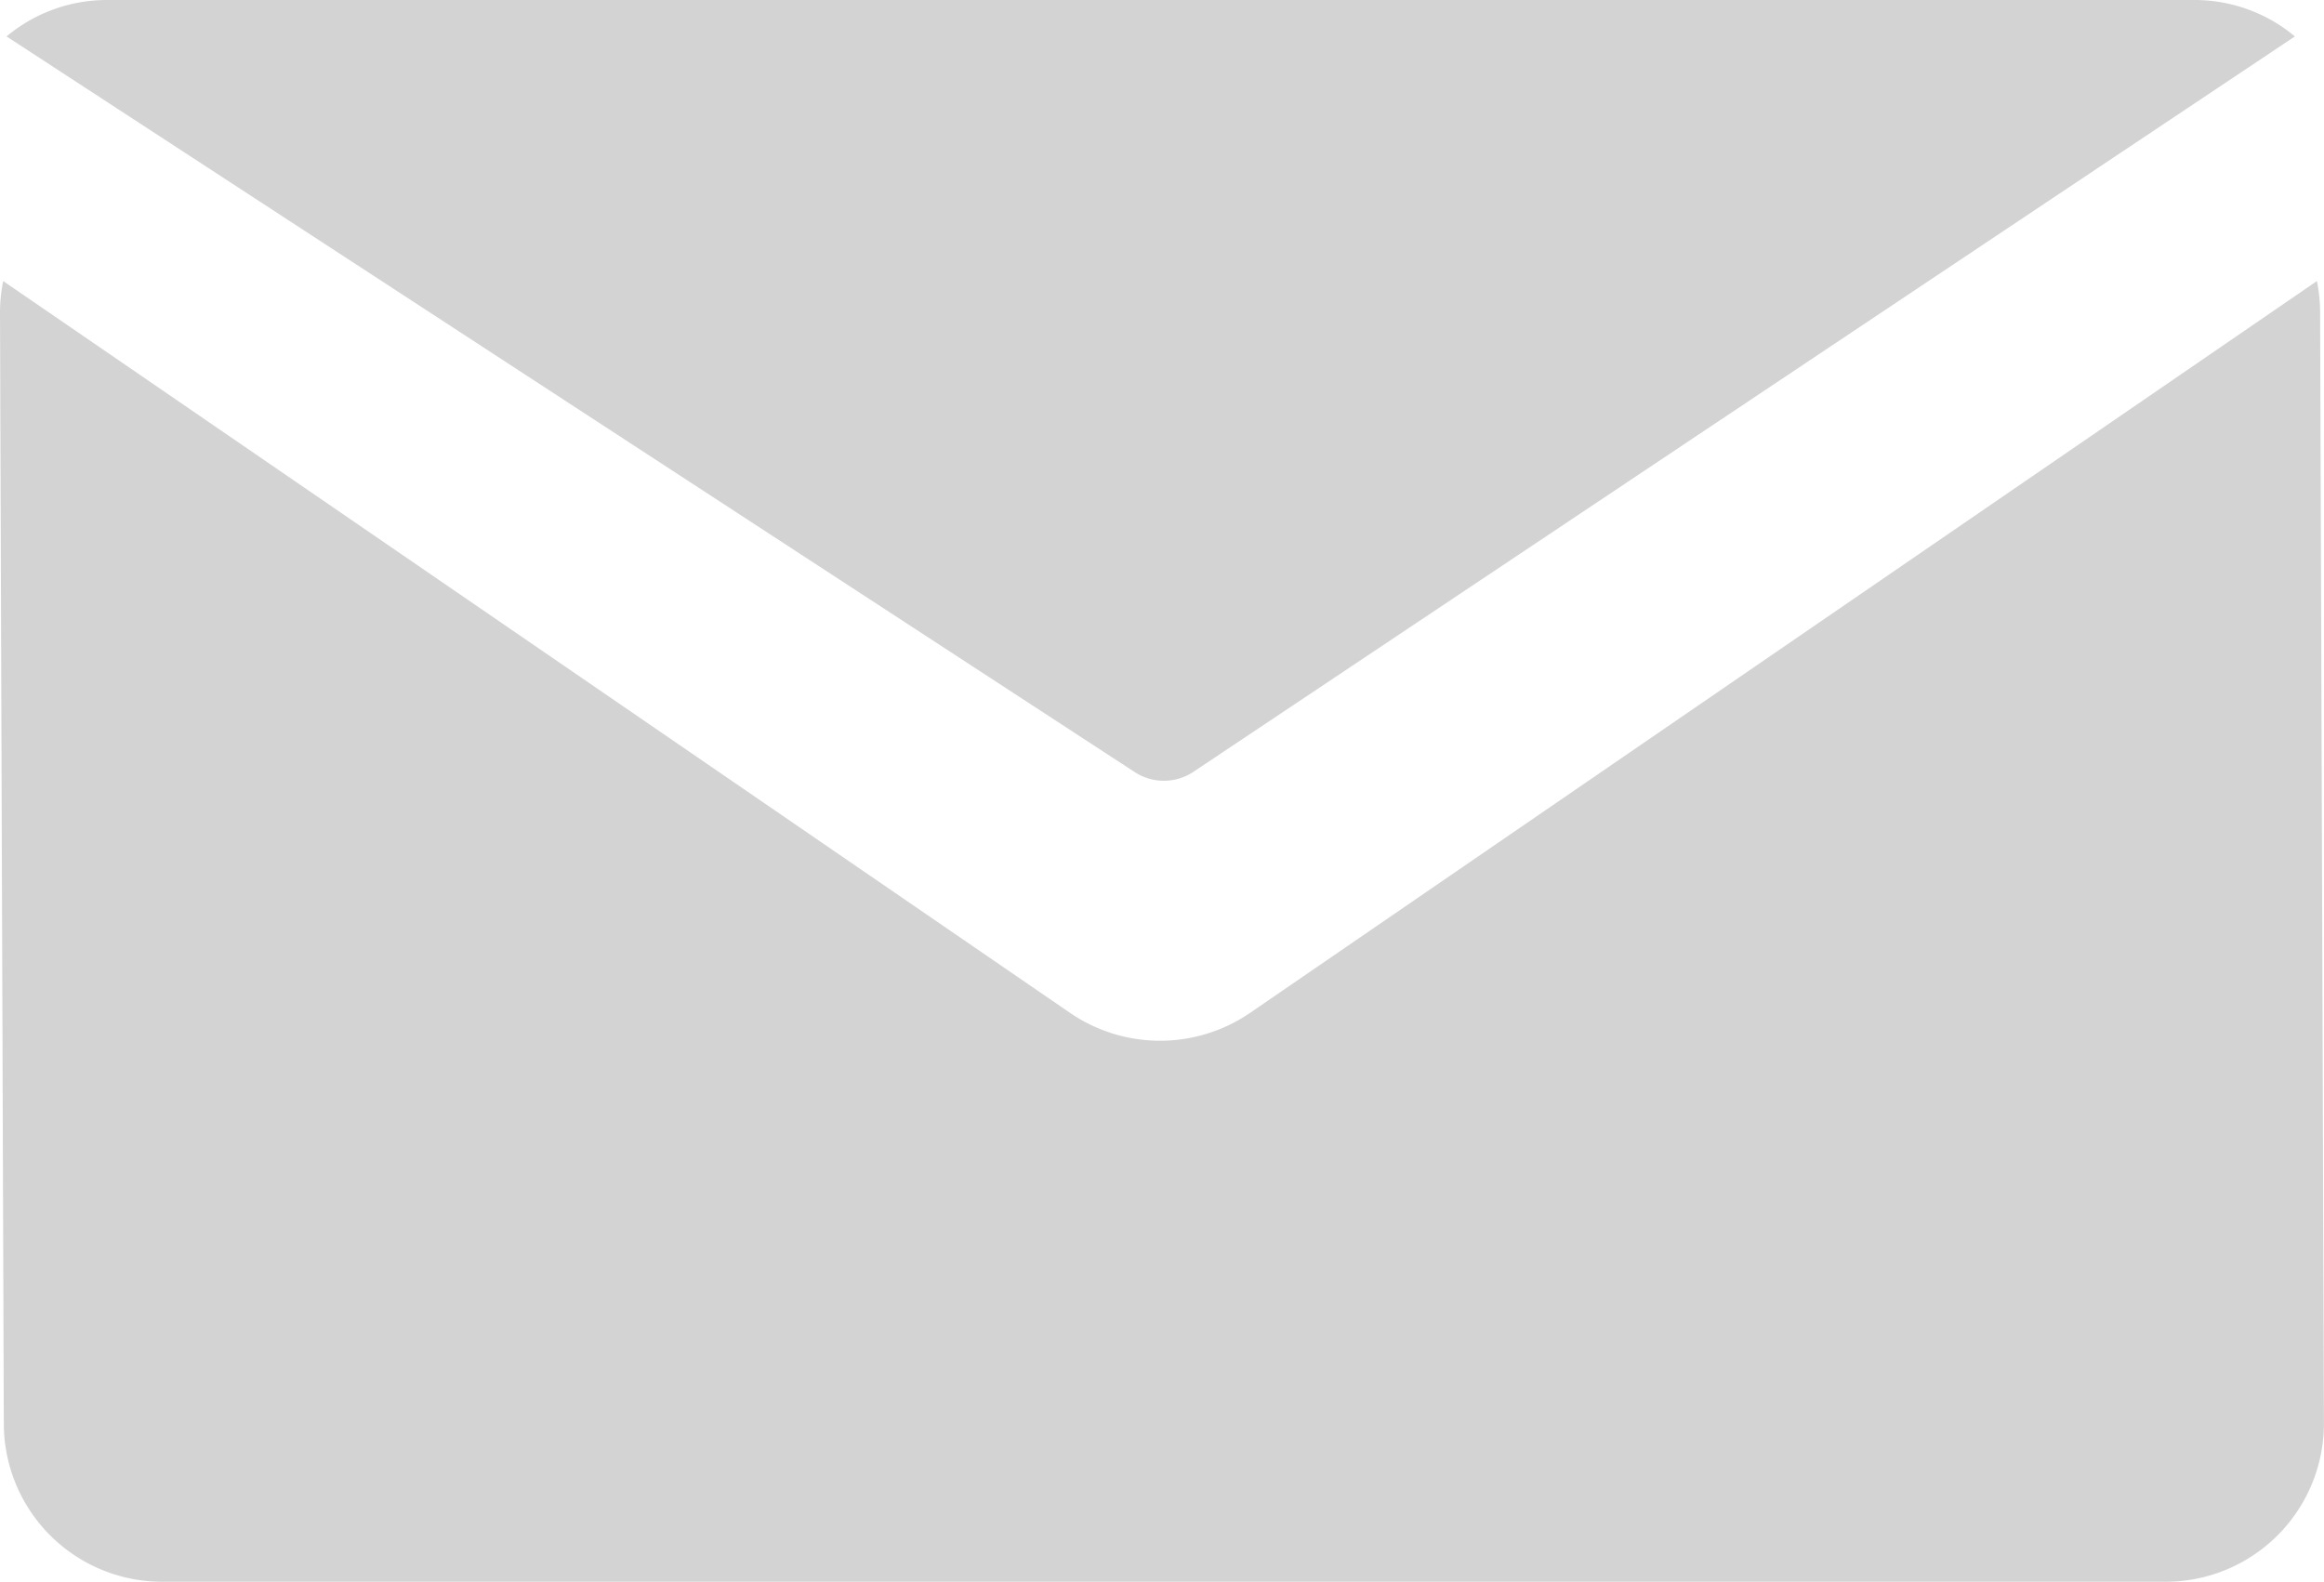 <svg xmlns="http://www.w3.org/2000/svg" width="30.5" height="20.761" viewBox="0 0 30.5 20.761">
    <defs>
        <style>
            .prefix__cls-1{fill:#d3d3d3}
        </style>
    </defs>
    <g id="prefix__noun_Mail_3258972" transform="translate(-2.977 -10)">
        <path id="prefix__Path_1760" d="M19.376 23.067a2.09 2.09 0 0 1-2.349 0l-14.008-9.61a2.082 2.082 0 0 0-.042.417l.05 14.579A2.078 2.078 0 0 0 5.1 30.529h26.3a2.078 2.078 0 0 0 2.076-2.076l-.05-14.579a2.083 2.083 0 0 0-.042-.417z" class="prefix__cls-1" data-name="Path 1760" transform="translate(0 .232)"/>
        <path id="prefix__Path_1761" d="M18.521 20.128a.7.7 0 0 0 .783 0l14.452-9.65A2.056 2.056 0 0 0 32.448 10H5.033a2.056 2.056 0 0 0-1.309.478z" class="prefix__cls-1" data-name="Path 1761" transform="translate(-.661)"/>
    </g>
</svg>
